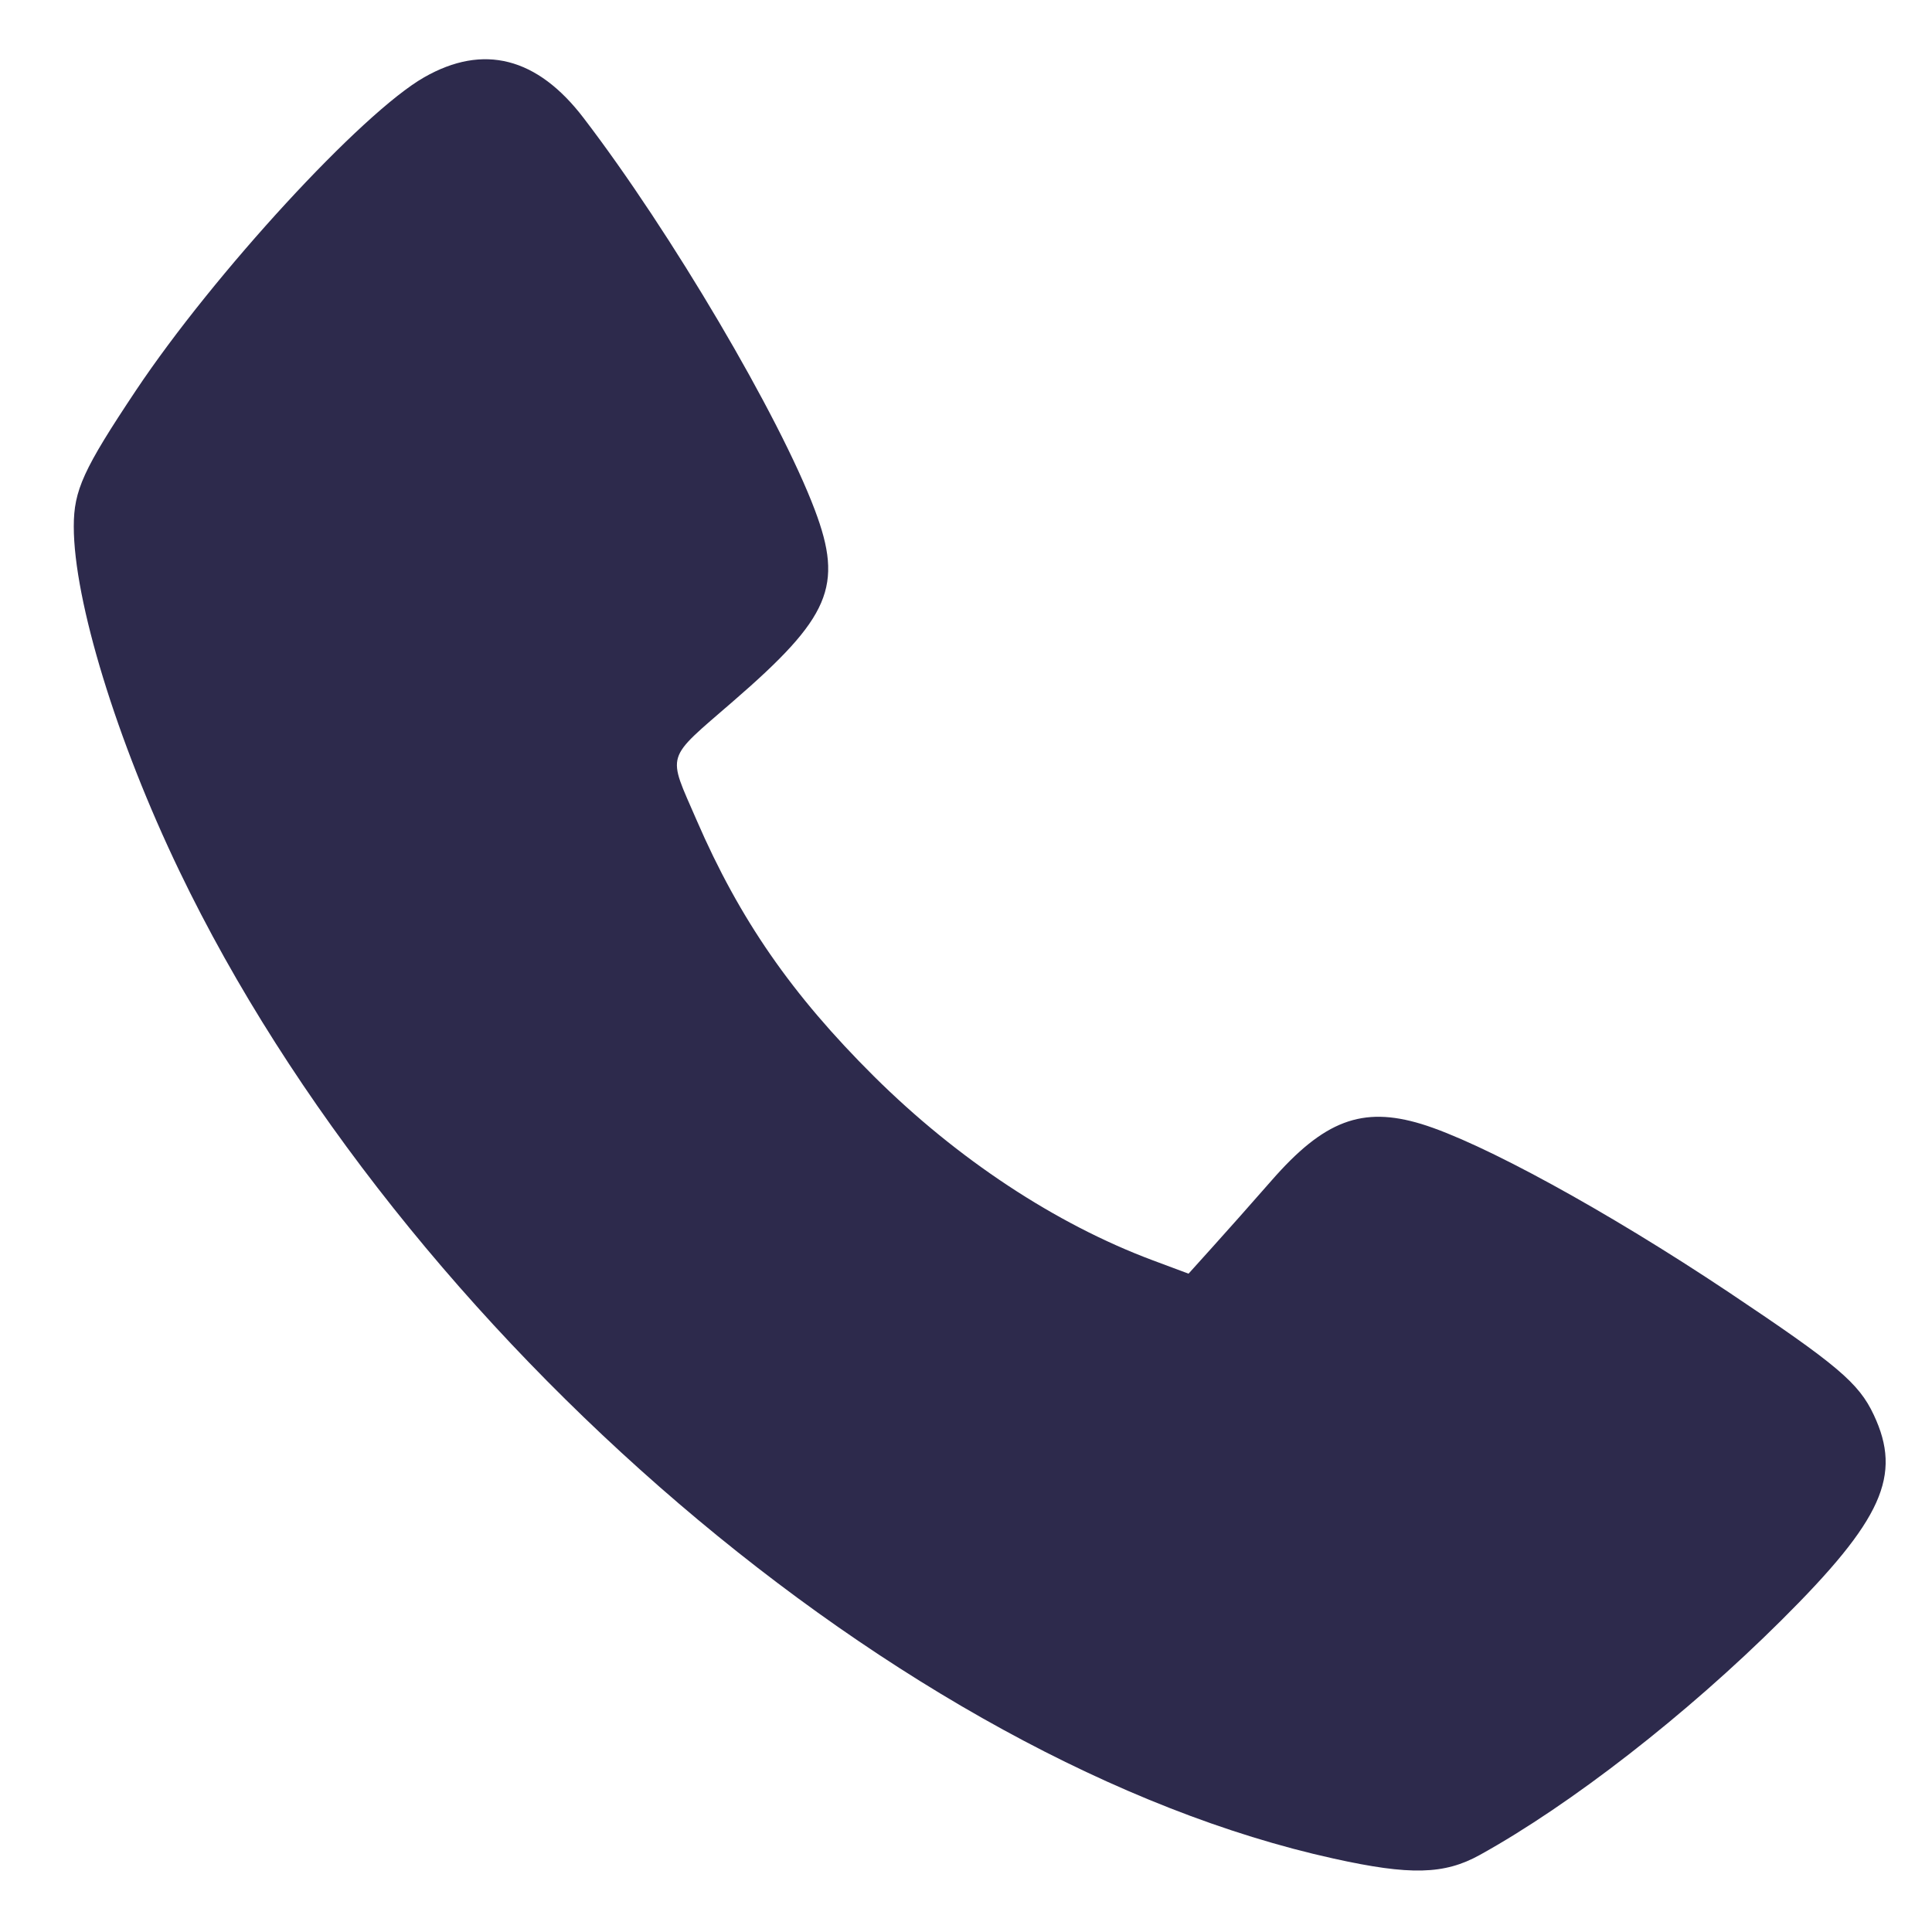 <svg width="16" height="16" fill="none" xmlns="http://www.w3.org/2000/svg"><path fill-rule="evenodd" clip-rule="evenodd" d="M3.513.64c-.516.294-1.741 1.626-2.387 2.593C.69 3.887.611 4.06.611 4.36c0 .614.355 1.773.874 2.852 1.85 3.85 5.992 7.394 9.56 8.18.632.14.916.133 1.21-.03.755-.418 1.71-1.16 2.497-1.943.838-.833 1.002-1.199.766-1.701-.124-.265-.302-.415-1.201-1.016-1.01-.674-2.048-1.242-2.547-1.394-.489-.148-.805-.029-1.24.469-.157.18-.377.427-.487.549l-.2.222-.3-.112c-.801-.3-1.614-.836-2.305-1.522-.681-.677-1.113-1.3-1.469-2.122-.244-.564-.267-.49.301-.983.806-.697.916-.954.678-1.586-.293-.776-1.19-2.299-1.915-3.246C4.449.474 4.003.36 3.513.64z" fill="#2D2A4C"/></svg>